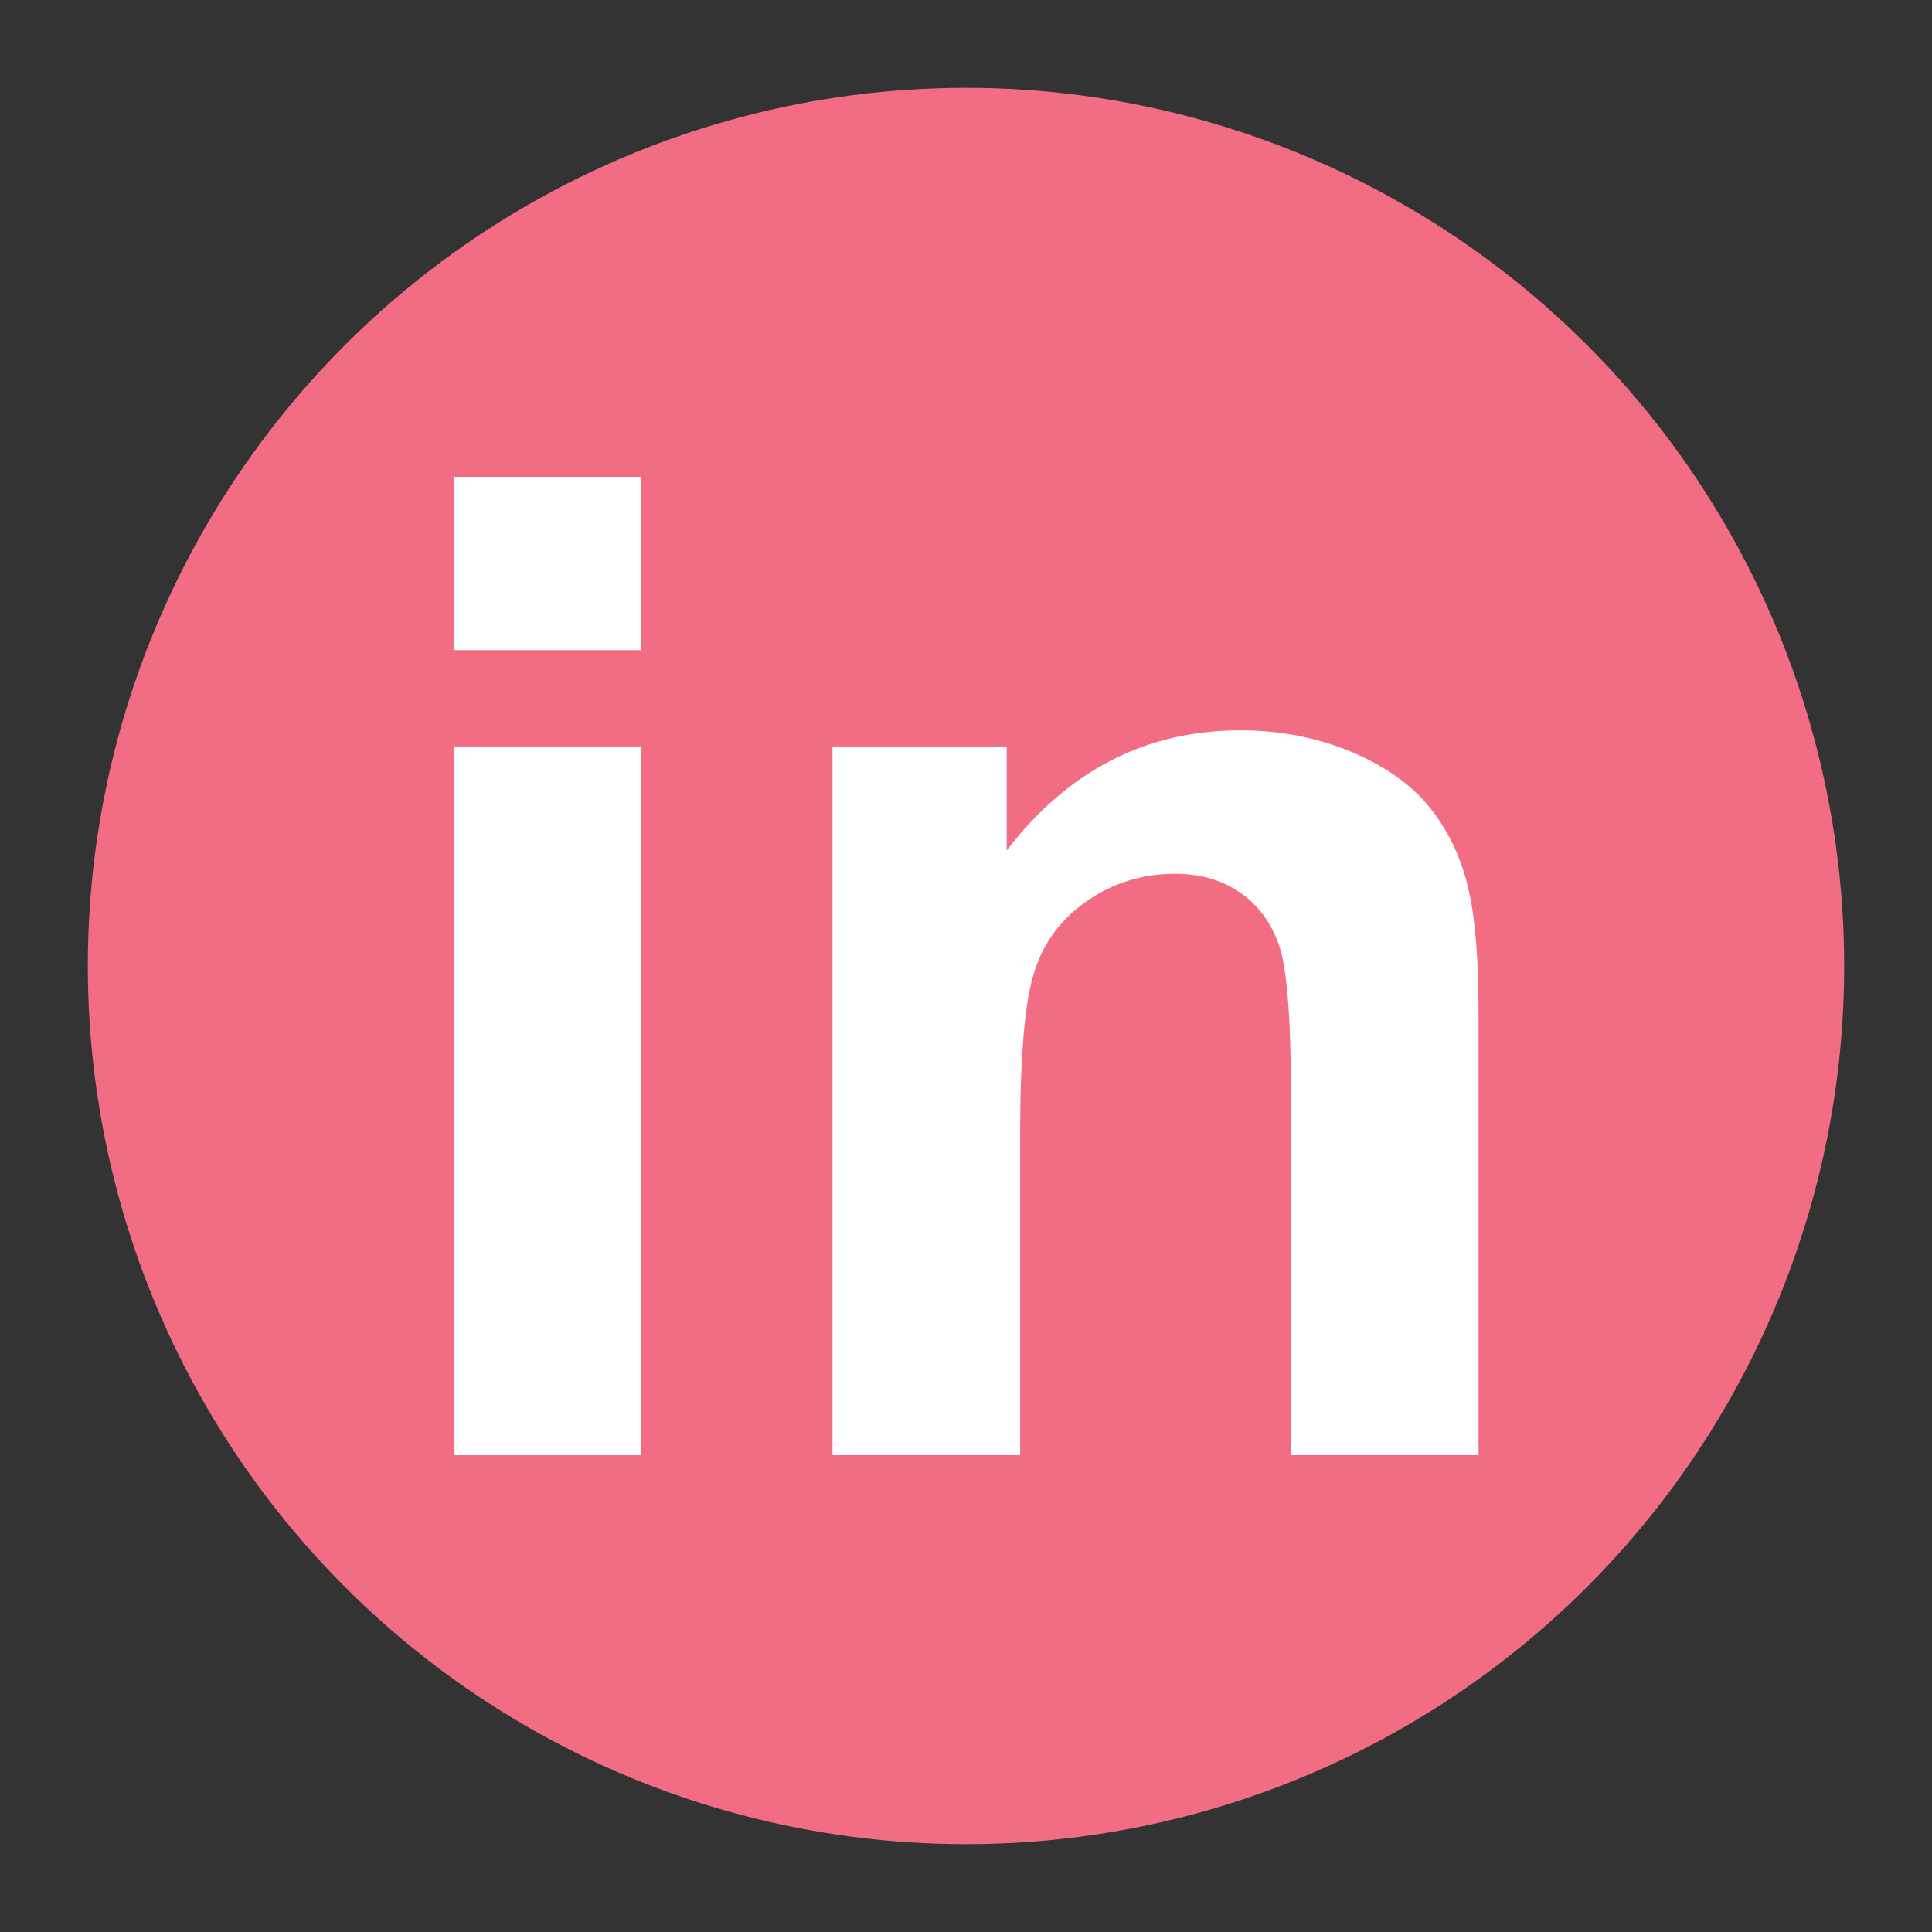 <?xml version="1.0" encoding="UTF-8"?><svg id="a" xmlns="http://www.w3.org/2000/svg" viewBox="0 0 66 66"><rect x="0" y="0" width="66" height="66" fill="#333333" stroke="none"/><defs><style>.b{fill:#fff;}.c{fill:#f26d84;}</style></defs><circle class="c" cx="33" cy="33" r="30"/><path class="b" d="m15.5,22.21v-5.92h6.41v5.92h-6.41Zm0,27.5v-24.21h6.41v24.21h-6.41Z"/><path class="b" d="m50.5,49.71h-6.4v-12.36c0-2.61-.14-4.3-.41-5.07-.27-.77-.72-1.37-1.33-1.79-.62-.43-1.36-.64-2.22-.64-1.11,0-2.11.31-2.99.92-.88.6-1.49,1.4-1.81,2.41-.33,1-.49,2.87-.49,5.57v10.96h-6.41v-24.21h5.95v3.55c2.11-2.74,4.77-4.1,7.98-4.1,1.42,0,2.71.27,3.88.77,1.17.51,2.05,1.16,2.66,1.95.6.78,1.02,1.68,1.25,2.69.24.99.35,2.43.35,4.31v15.04Z"/></svg>